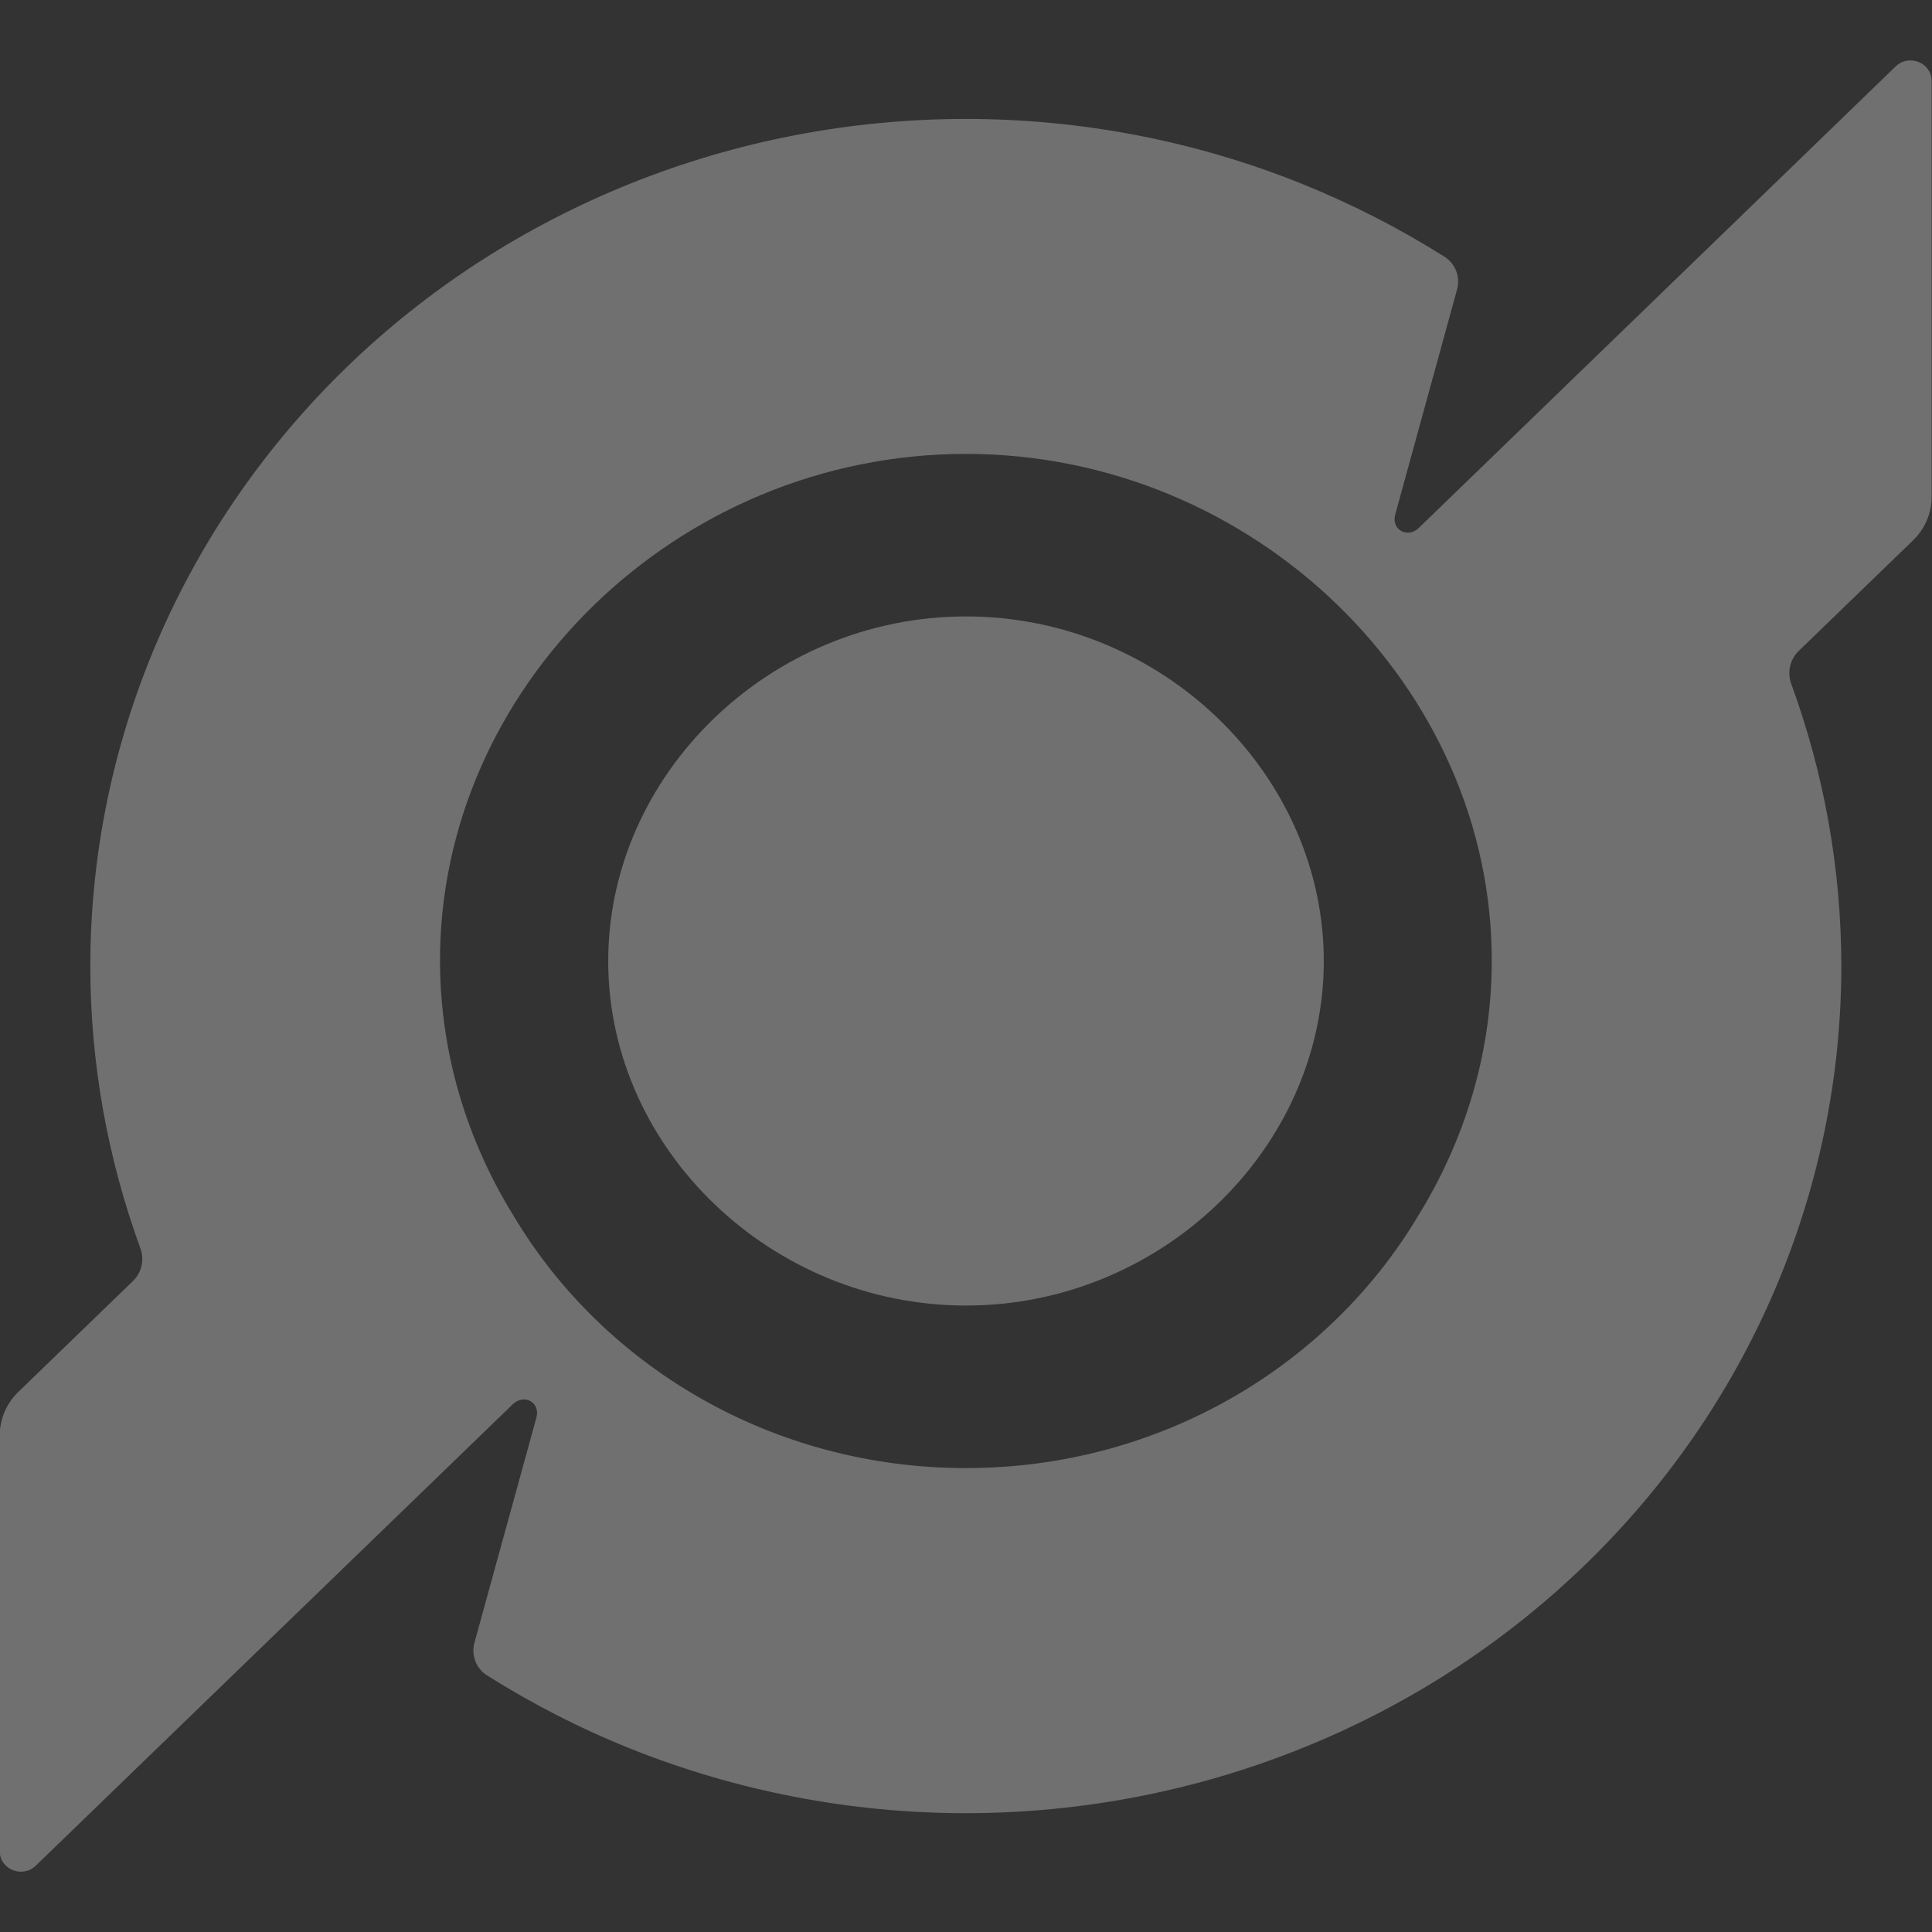<svg fill="none" height="16" viewBox="0 0 16 16" width="16" xmlns="http://www.w3.org/2000/svg"><rect x="0" y="0" width="16" height="16" fill="#333333" stroke="none"/><g fill="#fff" fill-opacity=".3"><path clip-rule="evenodd" d="m11.751 4.371c-.095.092-.232.015-.196-.111l.511-1.86c.03-.104-.011-.216-.105-.275-.375-.236-.772-.439-1.187-.606-.88-.353-1.823-.534-2.775-.534-.952 0-1.895.181-2.775.534s-1.679.869-2.352 1.521-1.207 1.425-1.572 2.276c-.364.851-.552 1.763-.552 2.684-0.0.798.141 1.589.415 2.339.034.094.011.199-.062.27l-.949.918c-.098.095-.154.224-.154.359v3.445c0 .151.188.226.298.12l3.95-3.821c.095-.092.232-.015.196.111l-.512 1.86c-.03.104.011.216.105.275.375.236.772.44 1.187.606.88.352 1.823.534 2.775.534s1.895-.181 2.775-.534c.88-.352 1.679-.869 2.353-1.521.673-.651 1.208-1.425 1.572-2.276.364-.851.552-1.763.552-2.684 0-.798-.141-1.589-.415-2.339-.034-.094-.011-.199.061-.27l.949-.918c.098-.095.153-.224.153-.359v-3.445c0-.151-.188-.226-.298-.12zm-7.503 5.689c-.378-.614-.598-1.325-.604-2.077-.017-2.292 1.965-4.224 4.355-4.224 2.389 0 4.372 1.933 4.355 4.224-.005.752-.226 1.462-.604 2.077-.744 1.253-2.145 2.098-3.751 2.098s-3.008-.845-3.751-2.098z" fill-rule="evenodd"/><path d="m8 10.812c1.61 0 2.951-1.29 2.963-2.833.011-1.559-1.337-2.874-2.963-2.874-1.626 0-2.974 1.315-2.963 2.874.011 1.543 1.353 2.833 2.963 2.833z"/></g></svg>